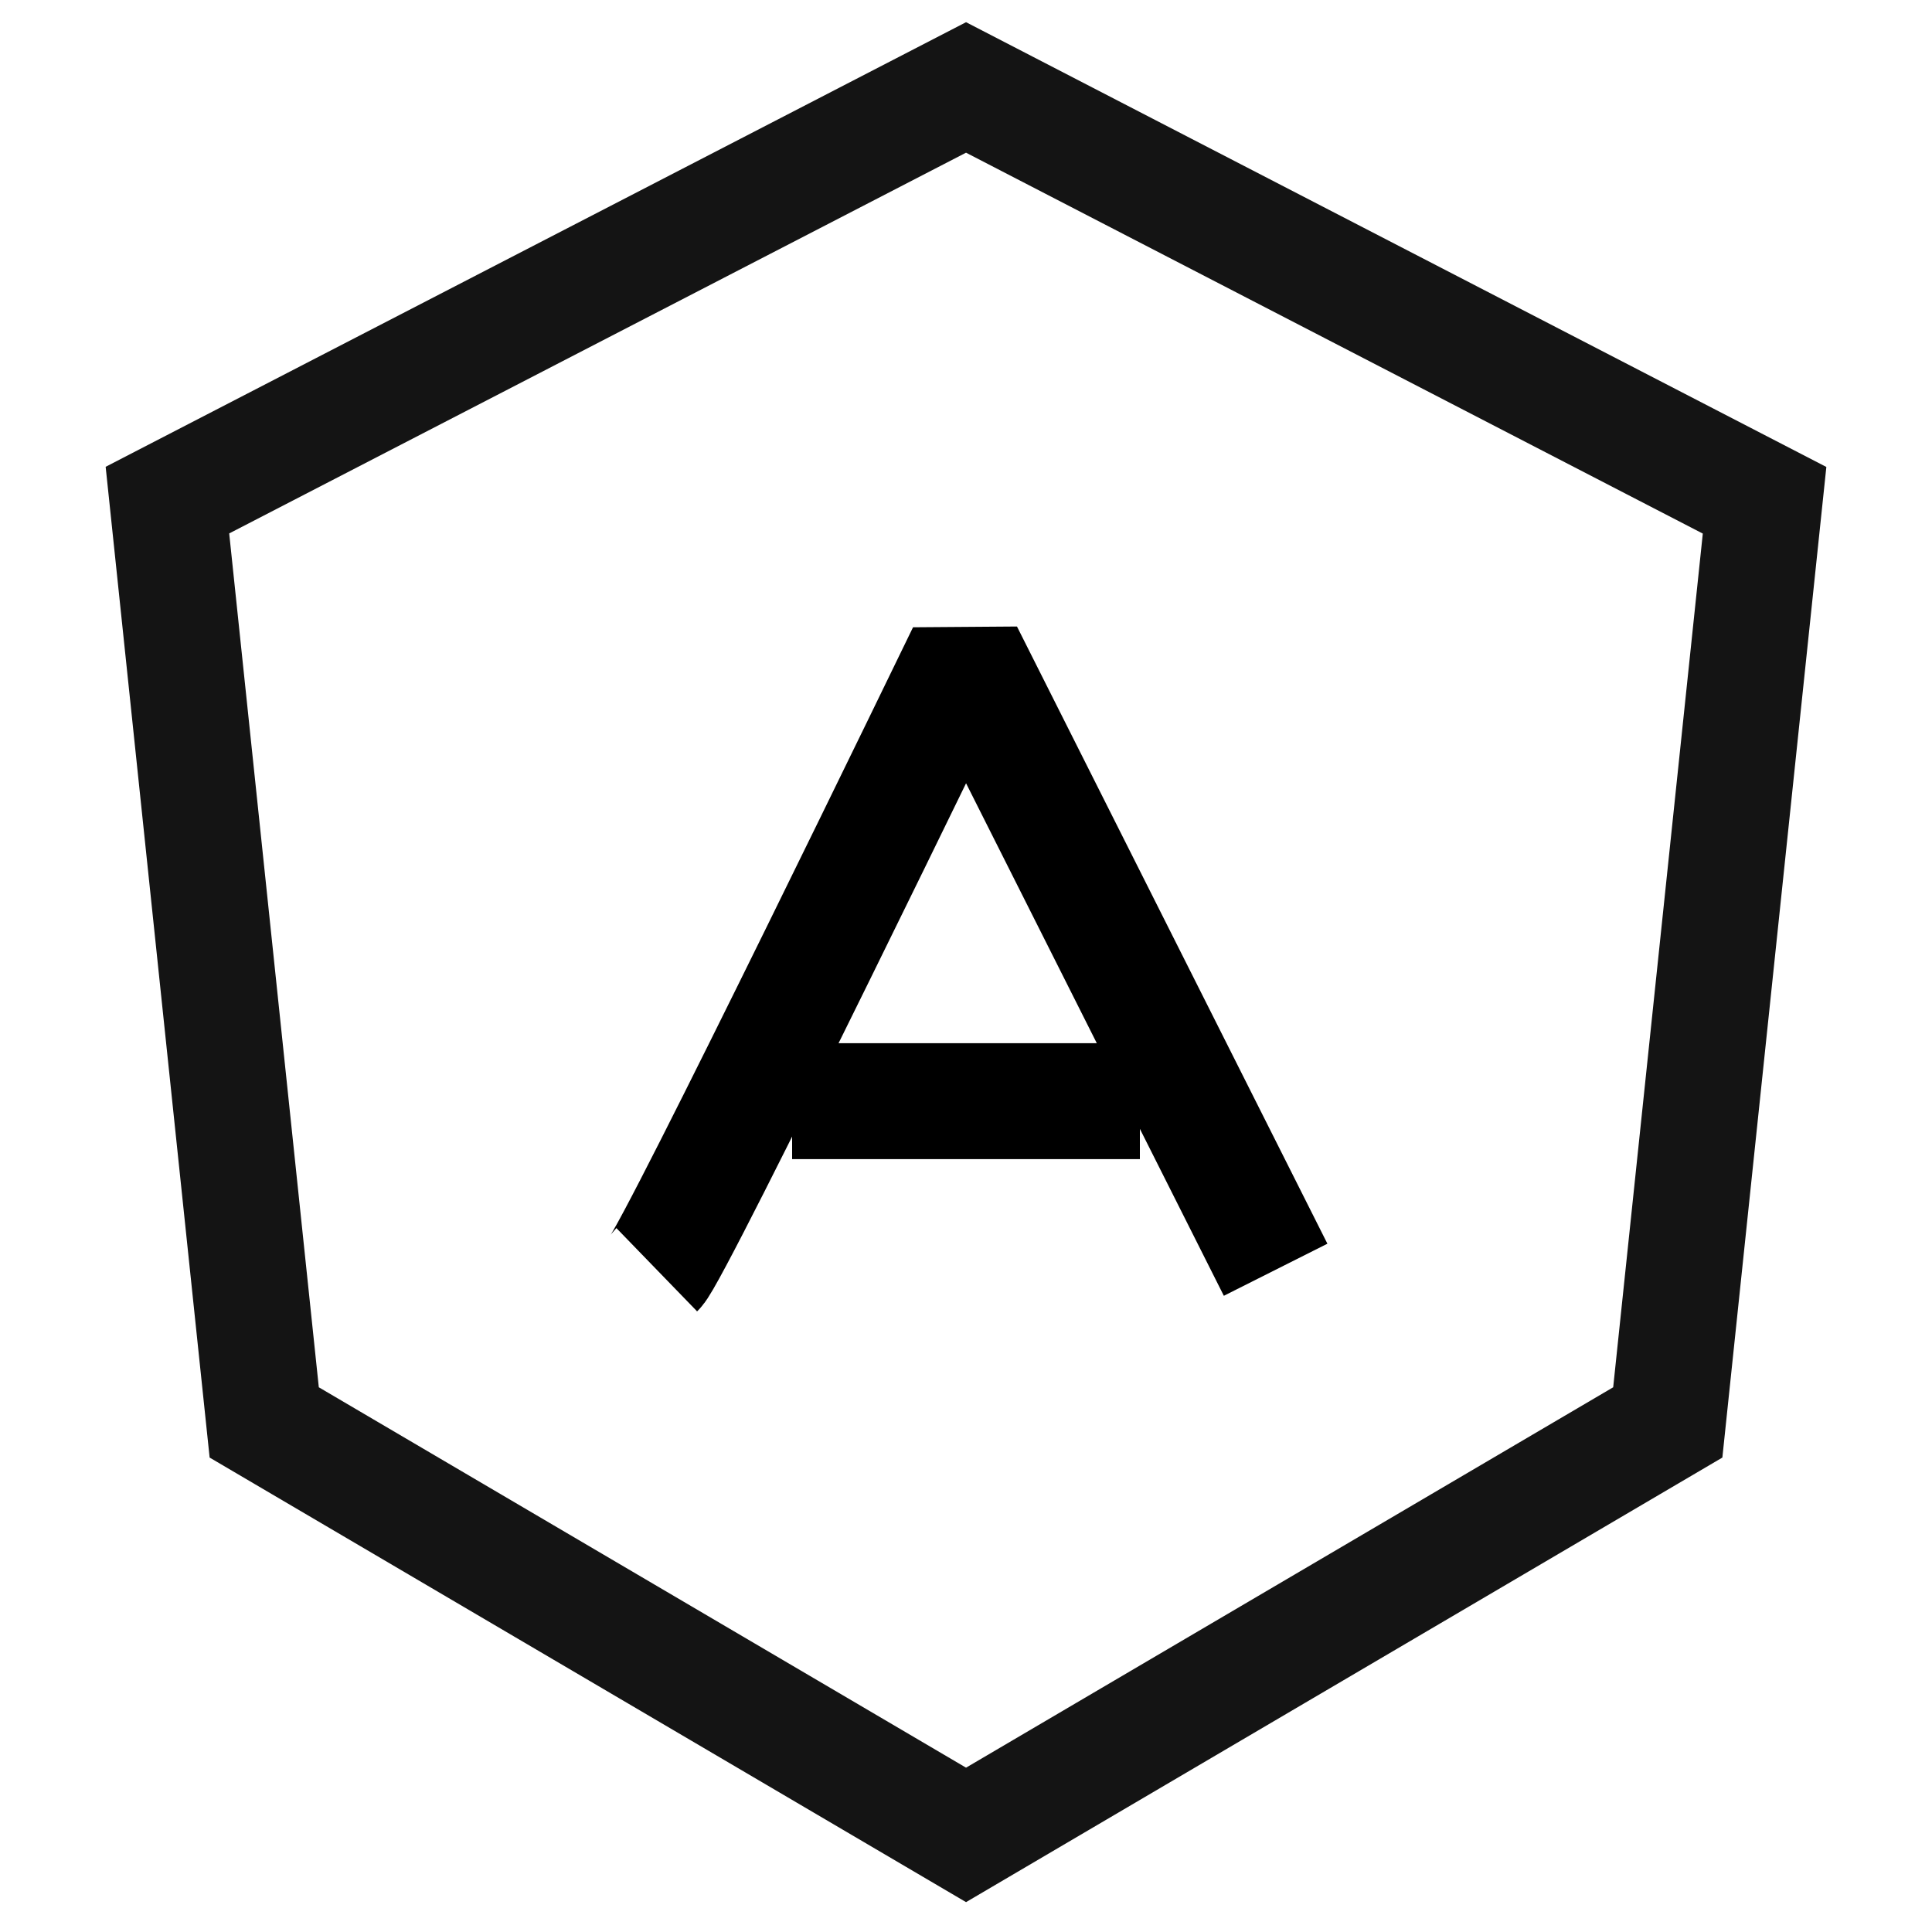 <svg xmlns="http://www.w3.org/2000/svg" xmlns:xlink="http://www.w3.org/1999/xlink" width="50" height="50" viewBox="0 0 50 50">
  <defs>
    <clipPath id="clip-path">
      <rect id="Rectangle_60925" data-name="Rectangle 60925" width="50" height="50" transform="translate(353 1656)" fill="#c9c9c9" opacity="0.248"/>
    </clipPath>
  </defs>
  <g id="Angular_API_development_services" data-name="Angular API development services" transform="translate(-353 -1656)" clip-path="url(#clip-path)">
    <g id="Group_134865" data-name="Group 134865" transform="translate(355.201 1656.012)">
      <g id="Group_134866" data-name="Group 134866" transform="translate(2.132 2.251)">
        <path id="Path_130393" data-name="Path 130393" d="M2.132,12.931,4.637,36.8,22.8,47.475,40.961,36.8l2.505-23.865L22.8,2.251Z" transform="translate(-2.132 -2.251)" fill="none" stroke="#141414" stroke-miterlimit="10" stroke-width="3"/>
      </g>
    </g>
    <path id="Path_130394" data-name="Path 130394" d="M-4768-18889.879c.455-.441,7.982-15.973,7.982-15.973l8.034,15.973" transform="translate(5137.997 20578.74)" fill="none" stroke="#000" stroke-linejoin="bevel" stroke-width="3"/>
    <line id="Line_2636" data-name="Line 2636" x2="9" transform="translate(373.5 1684.498)" fill="none" stroke="#000" stroke-width="3"/>
  </g>
</svg>
